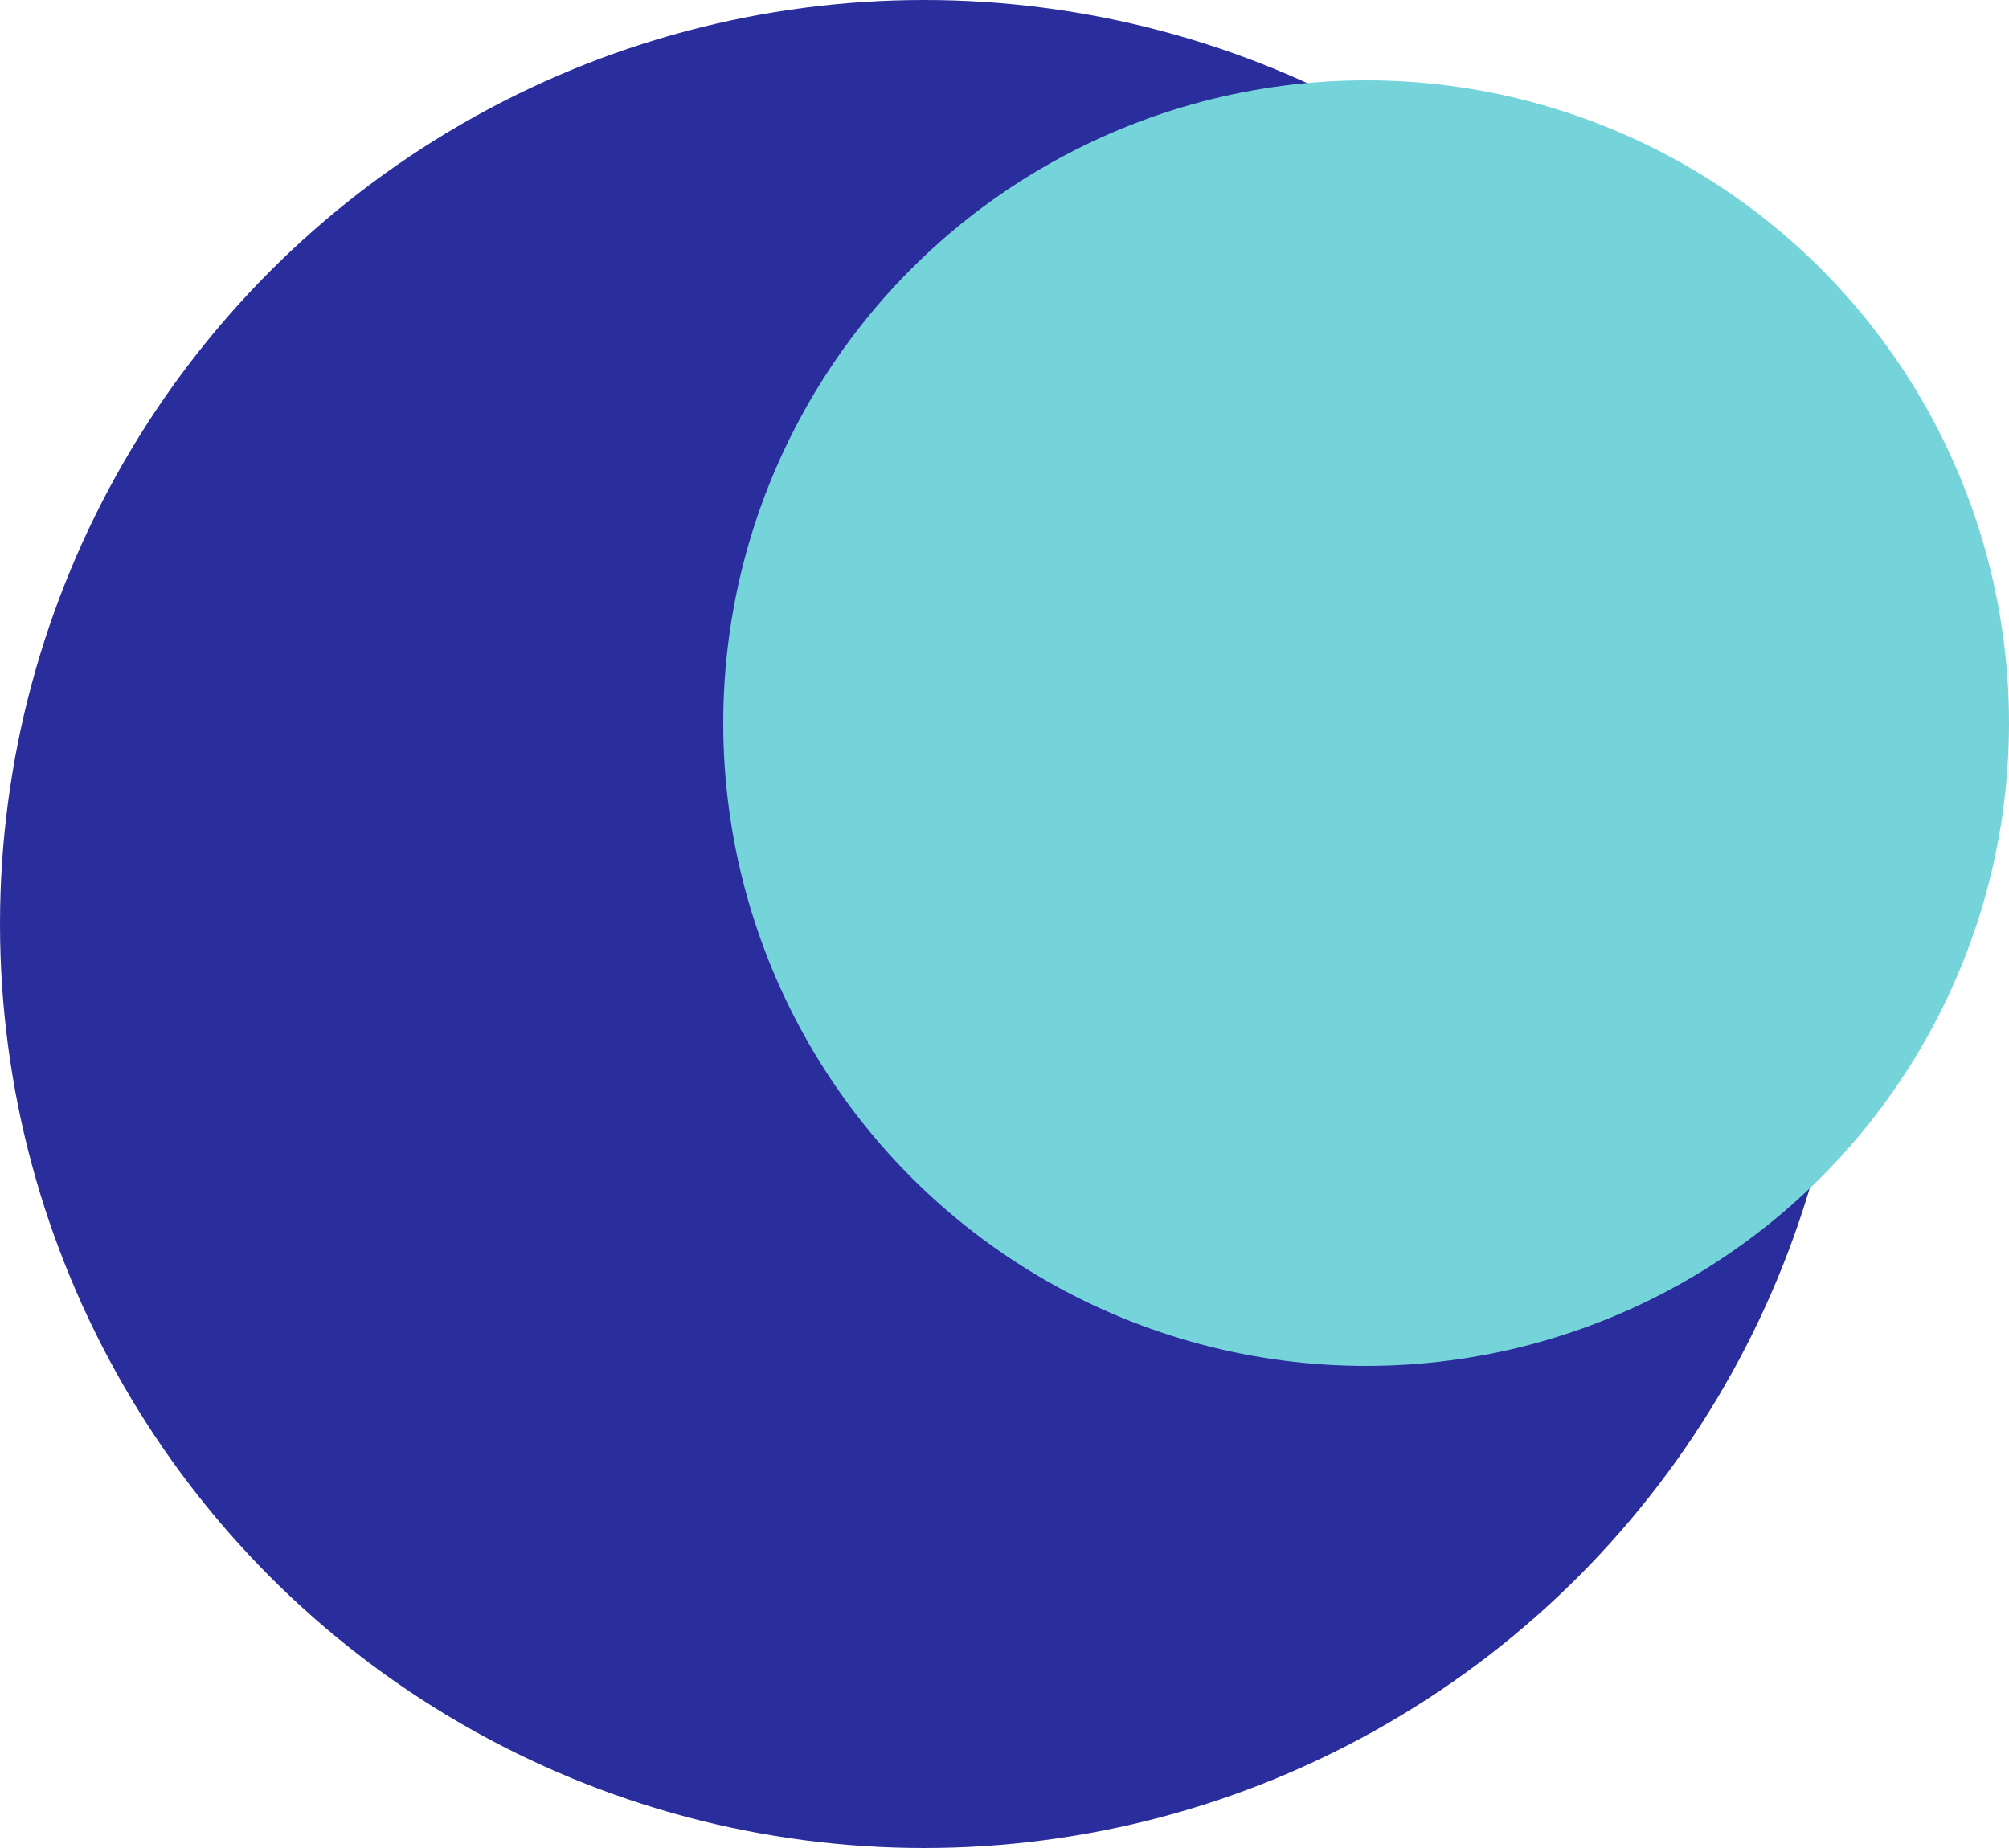 <?xml version="1.0" encoding="UTF-8"?> <svg xmlns="http://www.w3.org/2000/svg" width="25" height="23" viewBox="0 0 25 23" fill="none"> <circle cx="11.5" cy="11.5" r="11.5" fill="#2A2E9C"></circle> <circle cx="17" cy="9" r="8" fill="#75D3DA"></circle> </svg> 